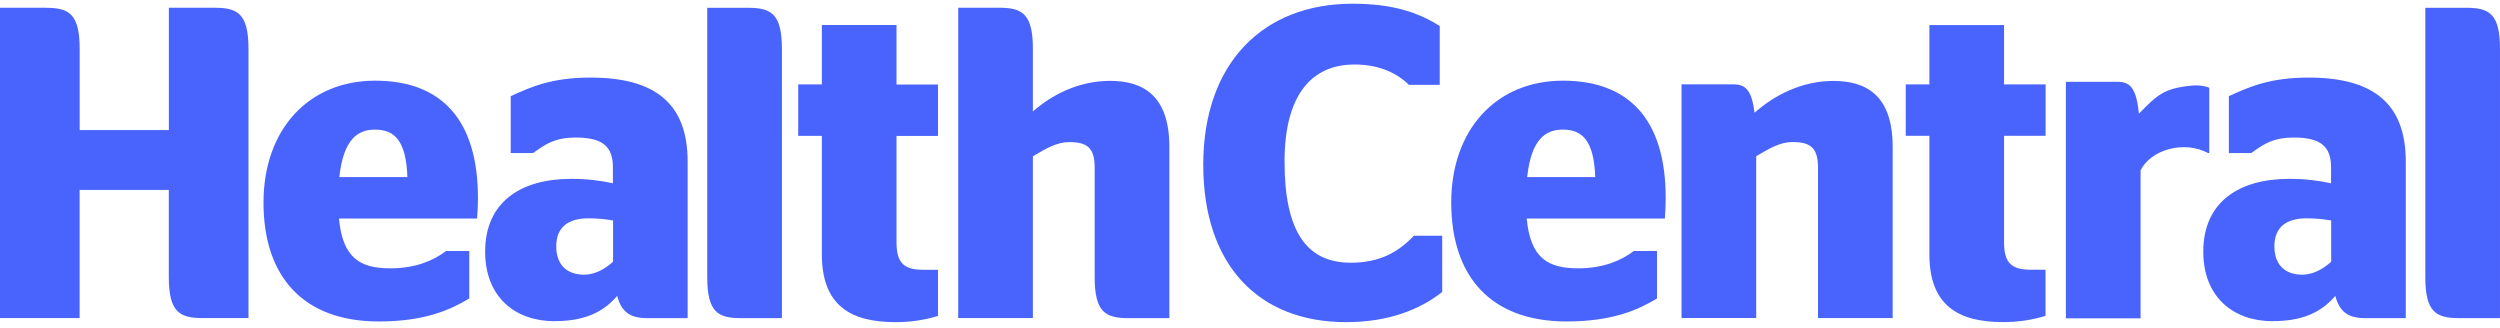 <?xml version="1.0" encoding="UTF-8"?> <svg xmlns="http://www.w3.org/2000/svg" width="160" height="21" viewBox="0 0 160 21" fill="none"><path fill-rule="evenodd" clip-rule="evenodd" d="M86.562 0.238C80.831 0.238 77.008 4.041 77.008 10.541C77.008 16.984 80.567 20.617 86.142 20.617C88.904 20.617 90.894 19.791 92.302 18.688V15.085H90.496C89.593 16.018 88.451 16.814 86.458 16.814C83.672 16.814 82.211 14.884 82.211 10.344C82.211 6.144 83.885 4.128 86.698 4.128C88.367 4.128 89.485 4.752 90.177 5.432H92.143V1.659C90.766 0.807 89.171 0.238 86.566 0.238H86.562ZM136.997 10.926V20.373H132.217V5.236H135.536C136.28 5.236 136.733 5.578 136.888 7.277C138.073 6.07 138.489 5.655 140.242 5.483C140.63 5.433 141.024 5.476 141.392 5.608V9.797H141.319C139.778 8.962 137.621 9.583 136.992 10.922L136.997 10.926ZM52.6 5.403H51.086V8.696H52.599V16.275C52.599 19.539 54.427 20.617 57.297 20.617C58.223 20.624 59.144 20.49 60.031 20.22V17.267H59.103C57.857 17.267 57.377 16.838 57.377 15.507V8.698H60.031V5.408H57.377V1.602H52.599V5.402L52.6 5.403ZM21.695 13.998C21.935 16.522 23.048 17.173 24.989 17.173C26.554 17.173 27.722 16.694 28.547 16.065H30.033V19.103C28.811 19.838 27.162 20.574 24.245 20.574C19.385 20.574 16.864 17.682 16.864 12.967C16.864 8.252 19.782 5.163 24.005 5.163C28.227 5.163 30.589 7.631 30.589 12.681C30.587 13.053 30.573 13.425 30.546 13.796C30.541 13.877 30.536 13.943 30.536 13.985H21.695V13.998ZM21.718 11.333H26.073C25.993 9.035 25.277 8.295 24 8.295C22.911 8.295 21.982 8.89 21.718 11.333ZM101.006 17.173C99.064 17.173 97.951 16.522 97.711 13.998V13.986H106.553C106.553 13.943 106.558 13.879 106.562 13.796L106.569 13.686C106.585 13.433 106.605 13.07 106.605 12.681C106.605 7.631 104.243 5.163 100.022 5.163C95.798 5.163 92.879 8.252 92.879 12.967C92.879 17.682 95.401 20.574 100.262 20.574C103.178 20.574 104.827 19.839 106.049 19.103V16.065H104.563C103.739 16.694 102.57 17.173 101.006 17.173ZM102.094 11.333H97.739C98.002 8.89 98.931 8.295 100.021 8.295C101.297 8.295 102.014 9.035 102.094 11.333ZM123.48 5.403H121.968V8.693H123.48V16.27C123.48 19.535 125.314 20.613 128.179 20.613C129.105 20.62 130.026 20.486 130.913 20.216V17.263H129.985C128.741 17.263 128.259 16.84 128.259 15.504V8.693H130.918V5.402H128.259V1.603H123.48V5.403ZM121.131 9.407V20.356H116.352V10.738C116.352 9.429 115.847 9.091 114.706 9.091C113.944 9.091 113.233 9.508 112.649 9.85L112.398 9.997V20.352H107.618V5.398H110.936C111.677 5.398 112.105 5.711 112.289 7.217C113.535 6.112 115.291 5.18 117.333 5.18C119.43 5.18 121.131 6.087 121.131 9.407ZM2.946 0.499C4.419 0.499 5.095 0.893 5.099 3.109V8.324H10.807V0.496H13.75C15.222 0.496 15.898 0.893 15.903 3.109V20.356H12.957C11.483 20.356 10.808 19.963 10.803 17.746V12.154H5.096V20.356H0V0.495H2.946V0.499ZM47.888 0.499H45.263V17.751C45.266 19.968 45.943 20.361 47.416 20.361H50.042V3.109C50.038 0.893 49.36 0.499 47.888 0.499ZM72.213 20.361C70.739 20.361 70.064 19.966 70.059 17.751V10.743C70.059 9.433 69.559 9.095 68.414 9.095C67.653 9.095 66.93 9.519 66.35 9.86L66.105 10.002V20.356H61.326V0.495H63.951C65.425 0.495 66.101 0.893 66.105 3.108V7.135C67.326 6.057 69.05 5.175 71.04 5.175C73.137 5.175 74.839 6.091 74.839 9.407V20.361H72.213ZM39.498 18.935C38.518 20.098 37.217 20.552 35.491 20.552L35.485 20.557C33.014 20.557 31.049 19.05 31.049 16.102C31.049 12.952 33.303 11.447 36.545 11.447C37.609 11.447 38.431 11.558 39.226 11.73V10.707C39.226 9.402 38.59 8.803 36.865 8.803C35.509 8.803 34.933 9.214 34.153 9.771L34.119 9.795H32.686V6.155C33.987 5.56 35.299 4.965 37.798 4.965C41.965 4.965 44.009 6.655 44.009 10.344V20.36H41.408C40.295 20.36 39.761 19.931 39.498 18.935ZM39.235 16.753V14.112H39.239C38.722 14.02 38.198 13.974 37.673 13.972C36.397 13.972 35.6 14.51 35.6 15.759C35.6 17.009 36.345 17.579 37.377 17.579C38.089 17.579 38.73 17.206 39.234 16.752L39.235 16.753ZM155.219 0.498H157.846C159.319 0.498 159.994 0.891 159.999 3.108V20.36H157.373C155.901 20.36 155.224 19.965 155.219 17.75V0.499V0.498ZM149.459 18.935C148.479 20.098 147.178 20.552 145.453 20.552L145.445 20.557C142.975 20.557 141.01 19.05 141.01 16.102C141.01 12.952 143.264 11.447 146.506 11.447C147.57 11.447 148.391 11.558 149.187 11.73V10.707C149.187 9.402 148.551 8.803 146.826 8.803C145.469 8.803 144.894 9.214 144.114 9.771L144.08 9.795H142.647V6.155C143.949 5.56 145.261 4.965 147.759 4.965C151.926 4.965 153.97 6.655 153.97 10.344V20.36H151.369C150.256 20.36 149.723 19.931 149.459 18.935ZM149.195 16.753V14.112H149.2C148.683 14.02 148.159 13.974 147.634 13.972C146.358 13.972 145.561 14.51 145.561 15.759C145.561 17.009 146.305 17.579 147.338 17.579C148.05 17.579 148.691 17.207 149.195 16.753Z" fill="#4964FD"></path></svg> 